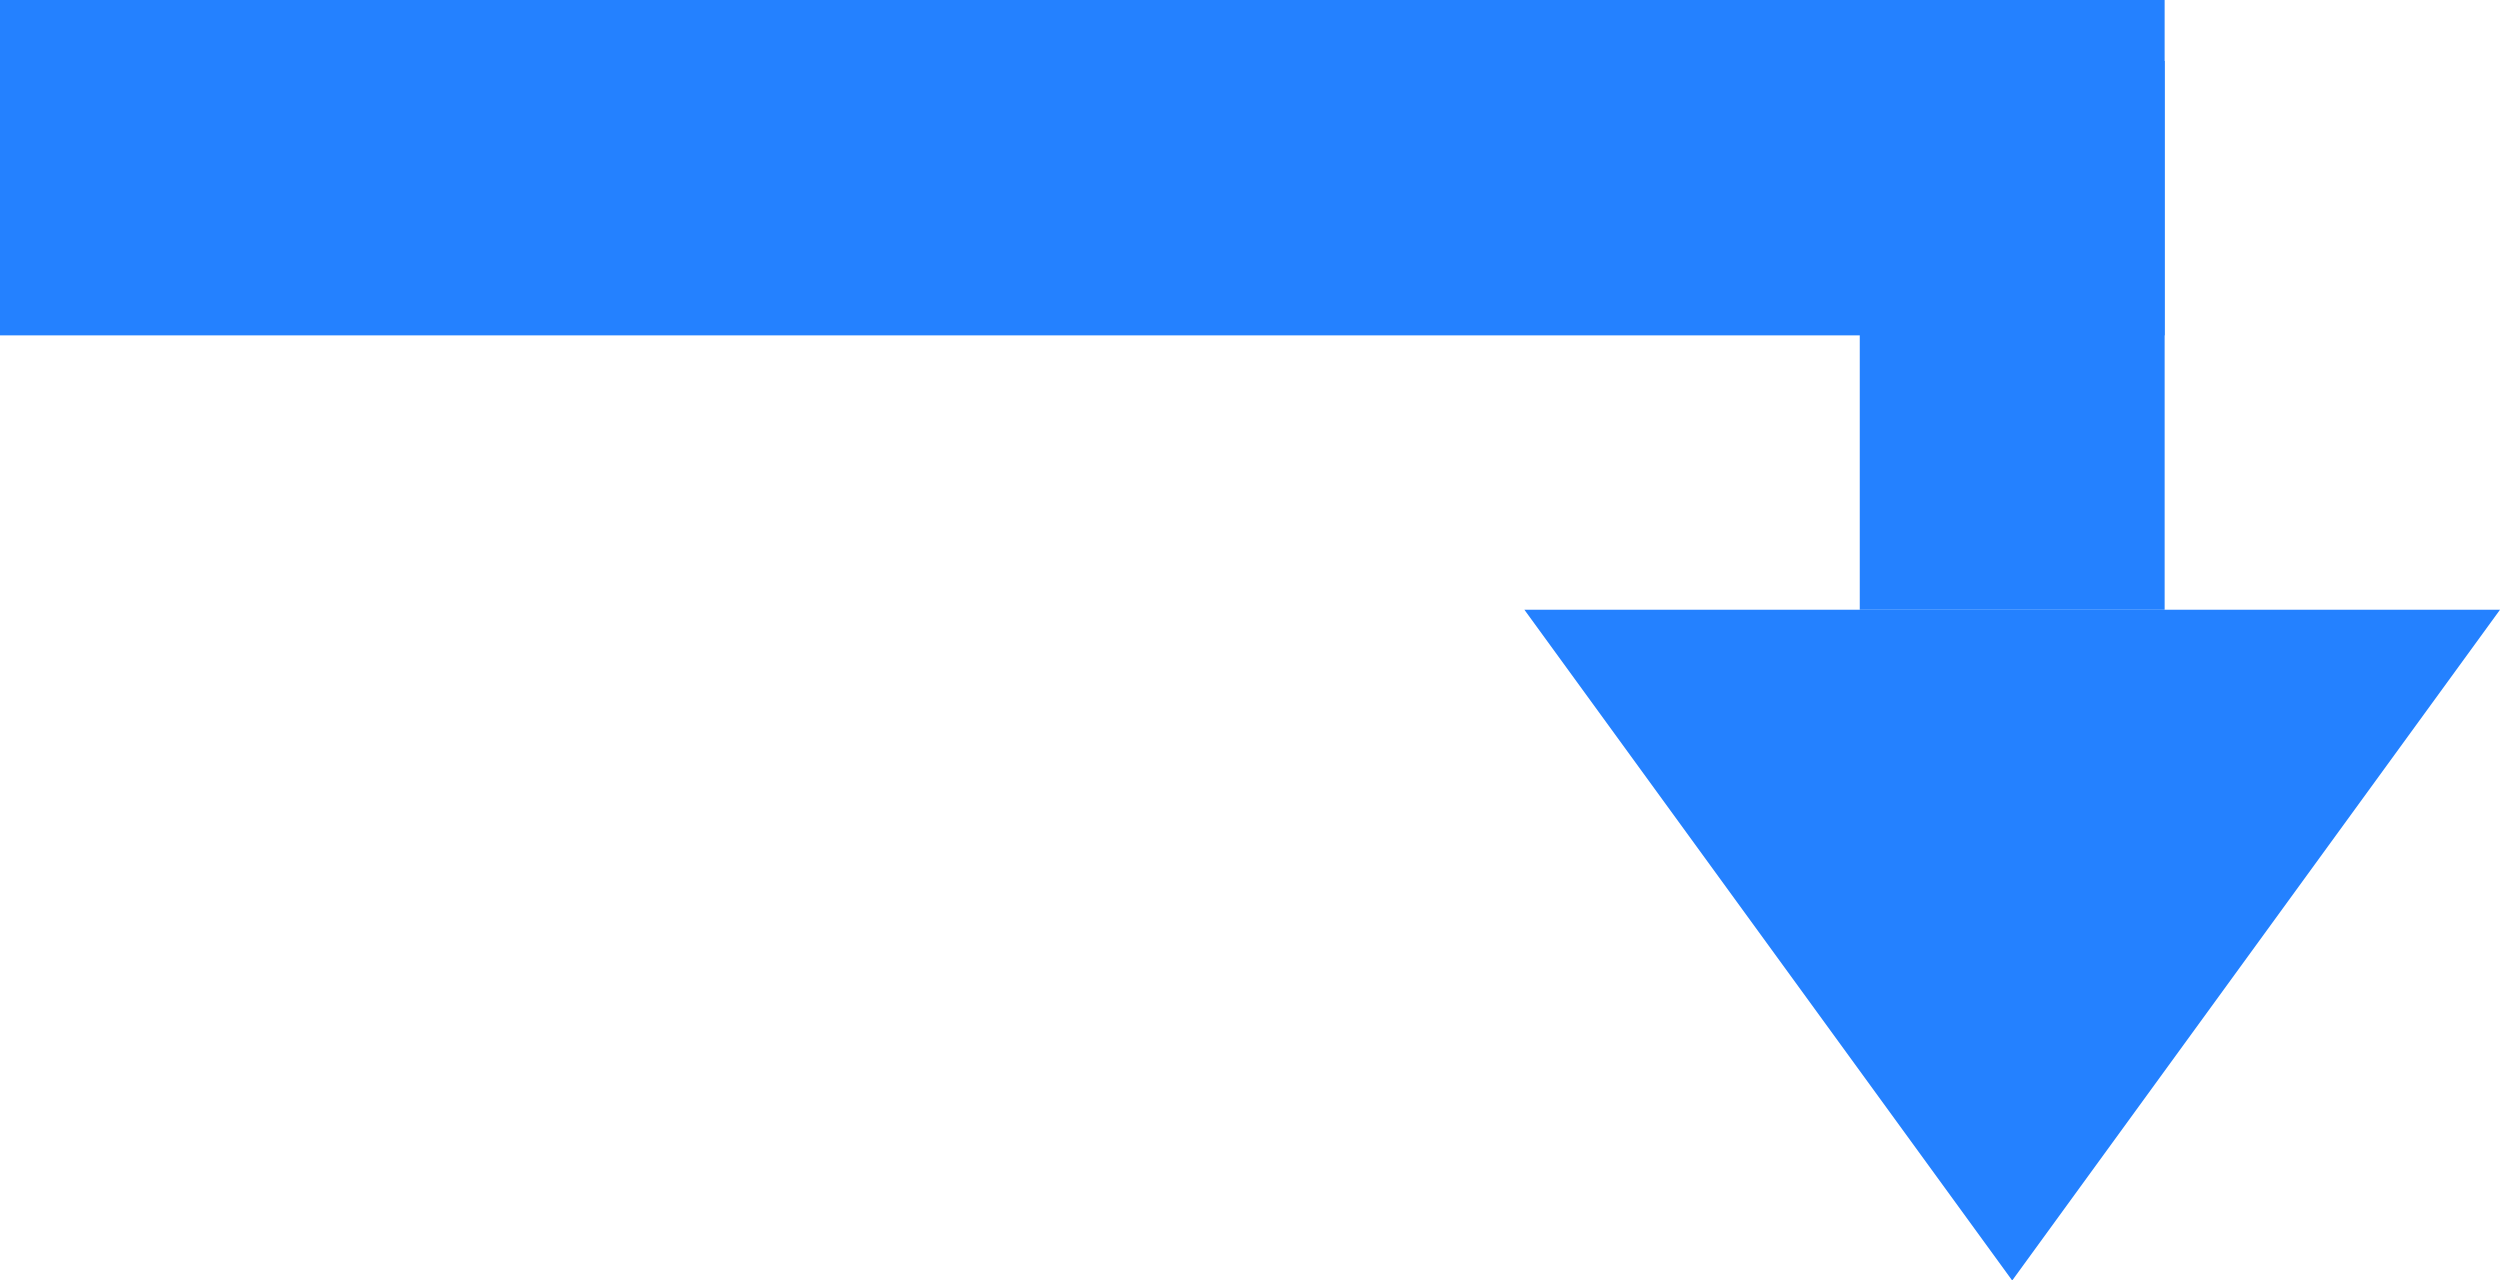 <?xml version="1.0" encoding="UTF-8"?> <svg xmlns="http://www.w3.org/2000/svg" width="82" height="42" viewBox="0 0 82 42" fill="none"><rect width="71" height="11" fill="#2481FF"></rect><path d="M66 42L50 20H82L66 42Z" fill="#2481FF"></path><rect x="61" y="2" width="10" height="18" fill="#2481FF"></rect></svg> 